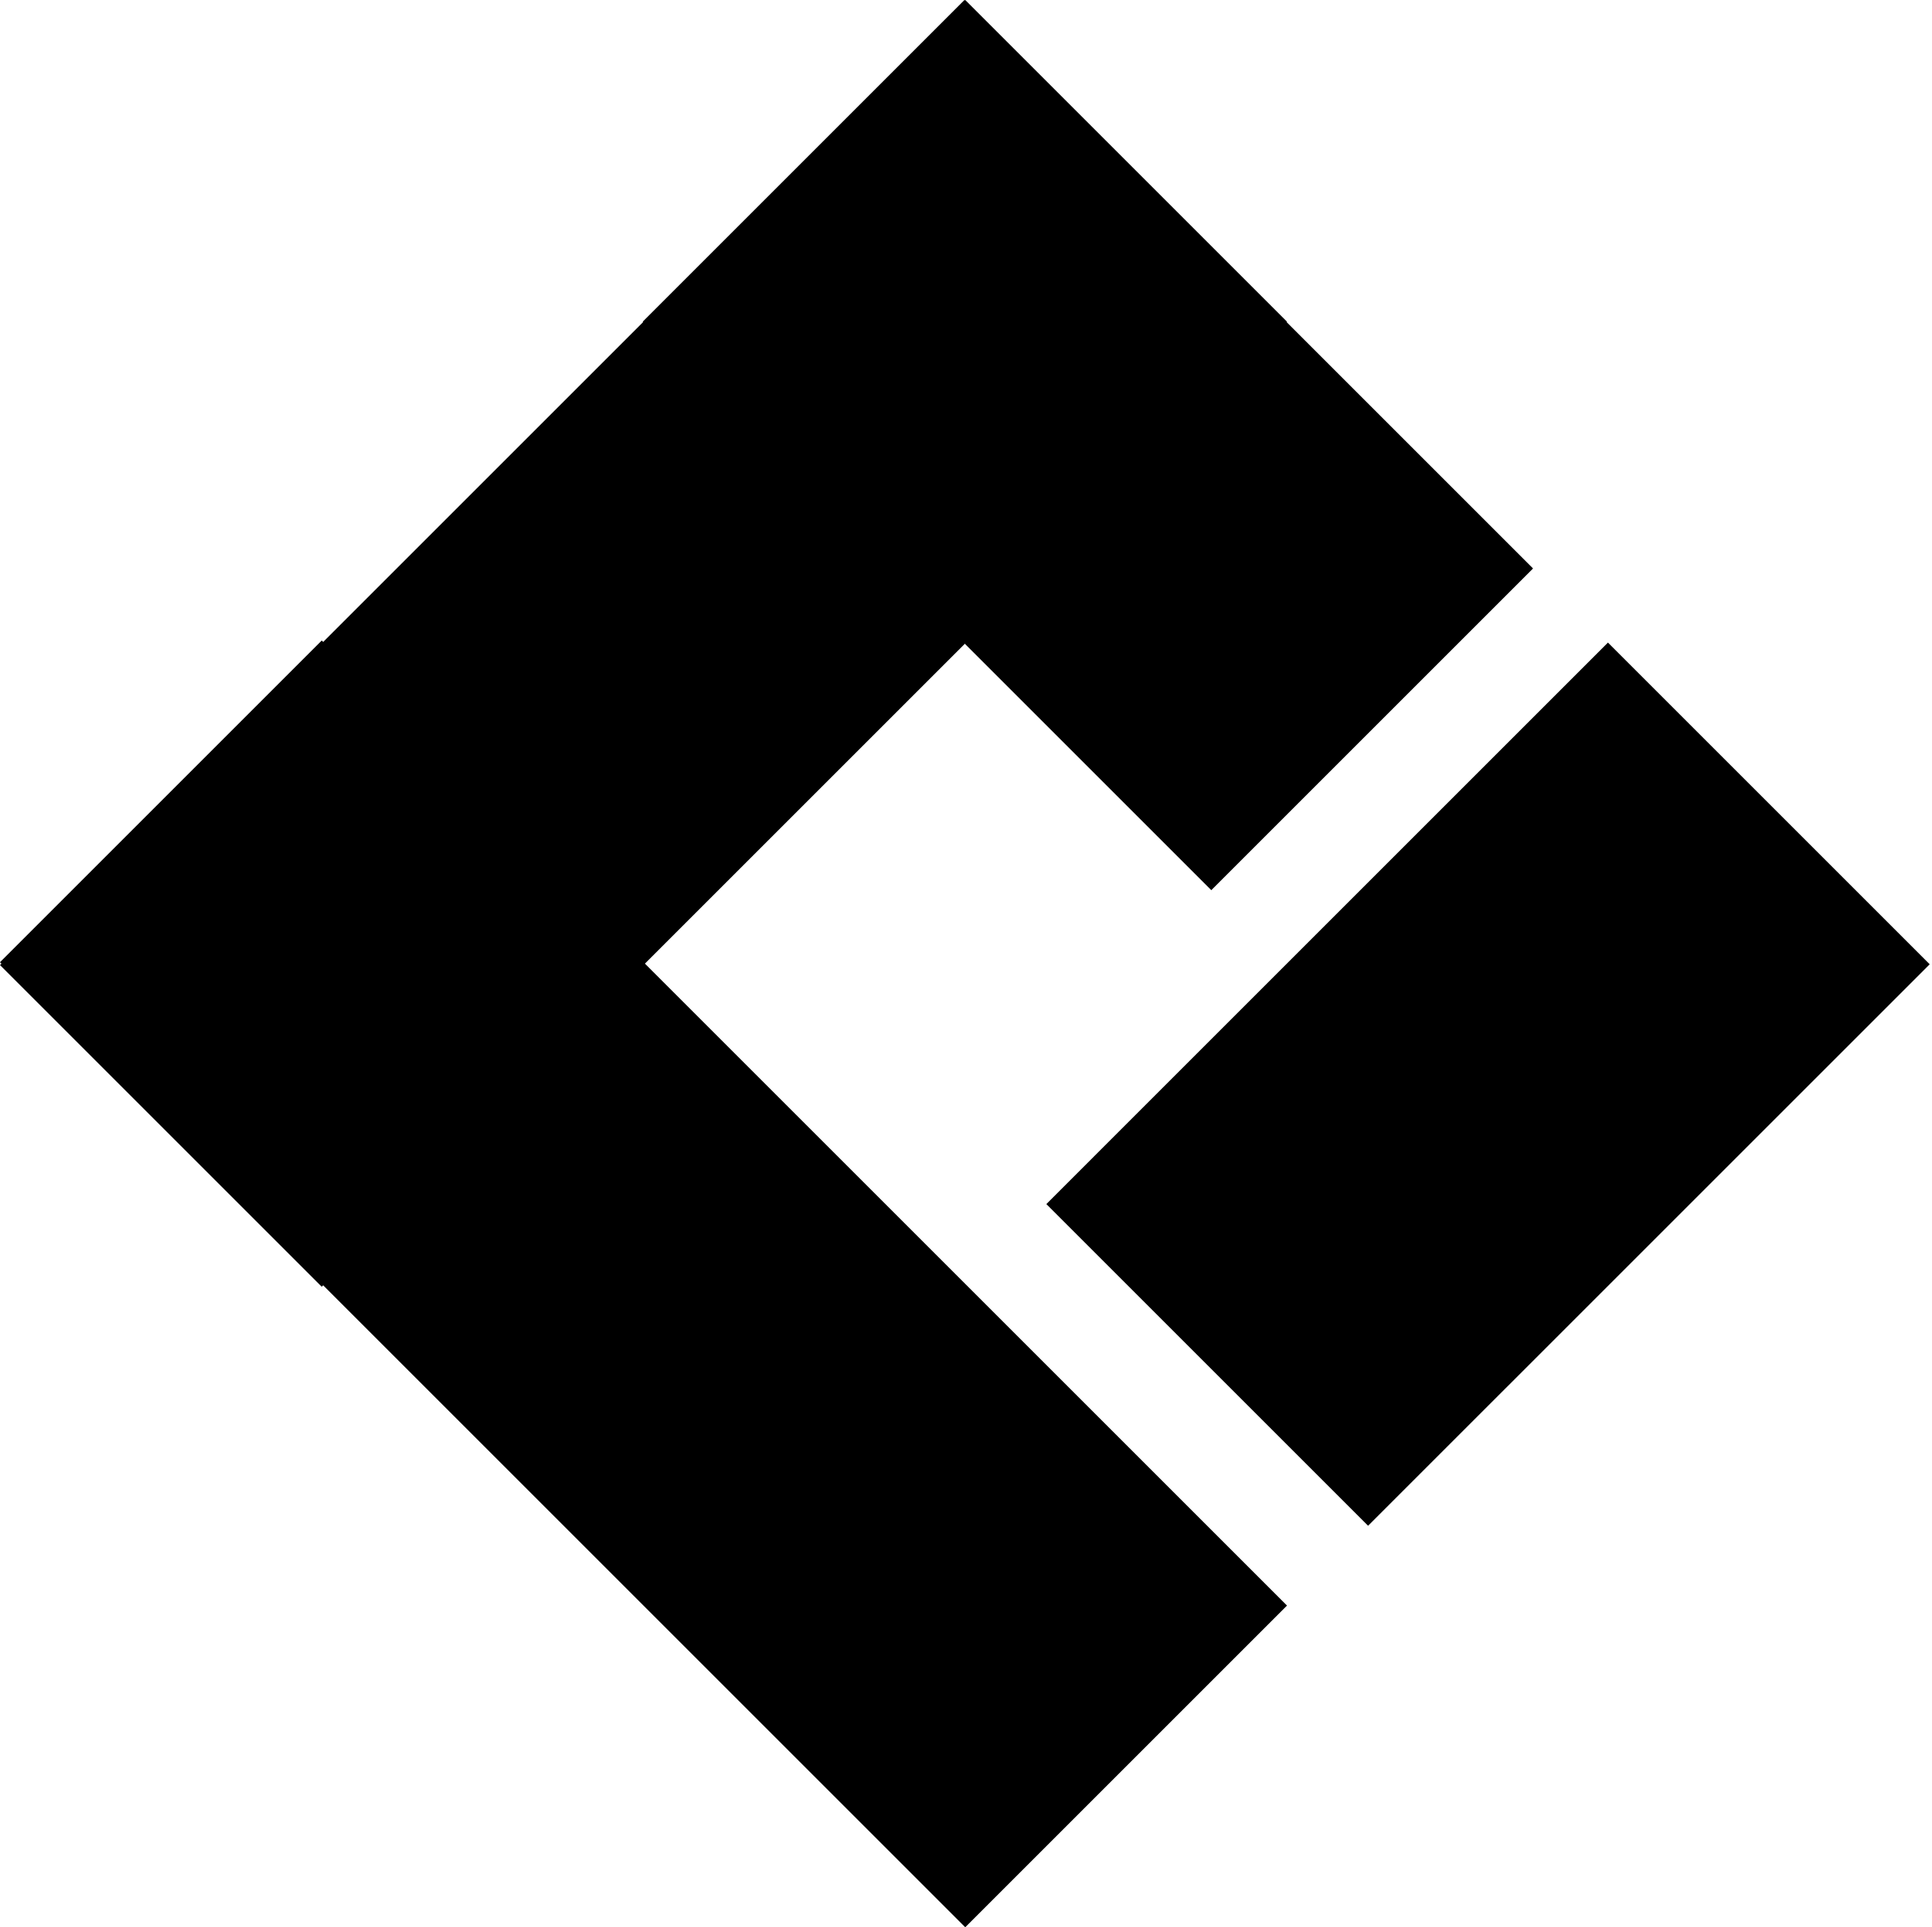<svg width="441" height="440" viewBox="0 0 441 440" fill="none" xmlns="http://www.w3.org/2000/svg">
<path d="M0 219.675L73.442 146.233L293.767 366.558L220.325 440L0 219.675Z" fill="black"/>
<path d="M0 220.325L73.442 293.767L293.767 73.442L220.325 0L0 220.325Z" fill="black"/>
<path d="M146.705 73.442L220.147 0L349.932 129.785L276.491 203.227L146.705 73.442Z" fill="black"/>
<path d="M238.84 274.896L312.281 348.337L440.472 220.147L367.03 146.705L238.84 274.896Z" fill="black"/>
</svg>
